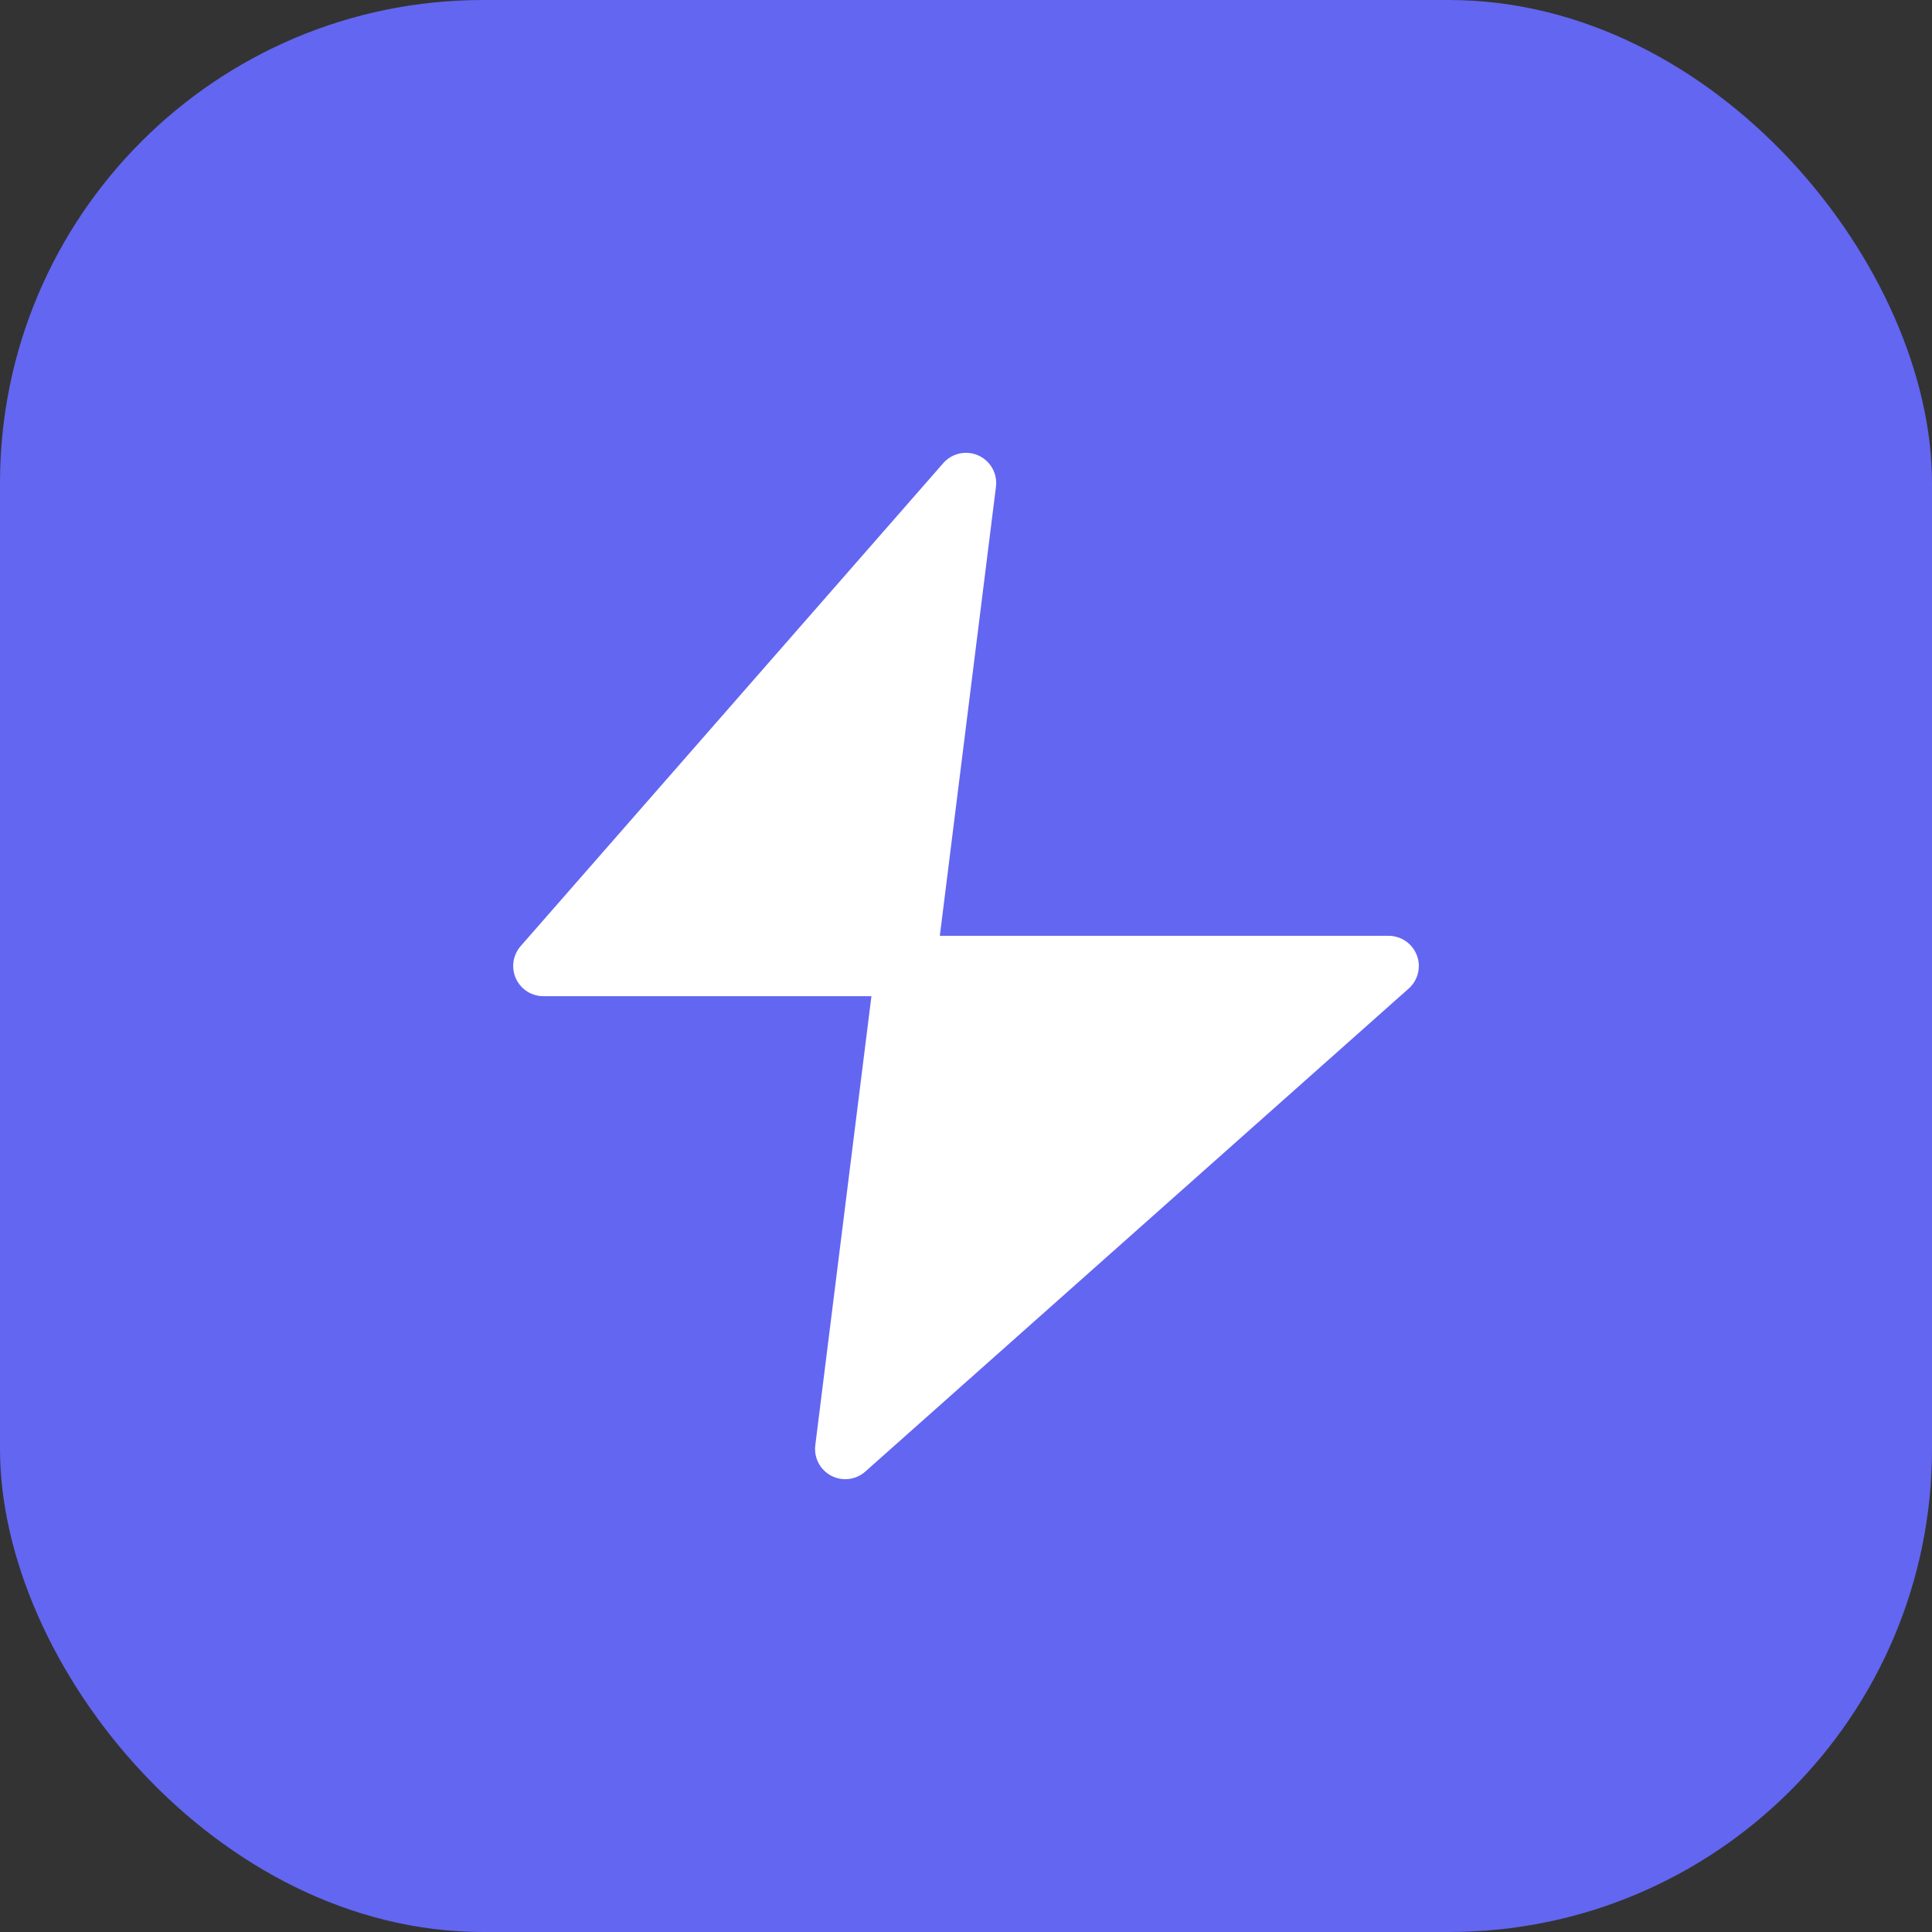 <svg xmlns="http://www.w3.org/2000/svg" width="32" height="32" viewBox="0 0 32 32" fill="none">
  <rect x="0" y="0" width="32" height="32" fill="#333333" stroke="none"/>
  <rect width="32" height="32" rx="8" fill="#6366F1"/>
  <path d="M16 8L9 16H15L14 24L23 16H15L16 8Z" fill="white" stroke="white" stroke-width="1" stroke-linecap="round" stroke-linejoin="round"/>
</svg>